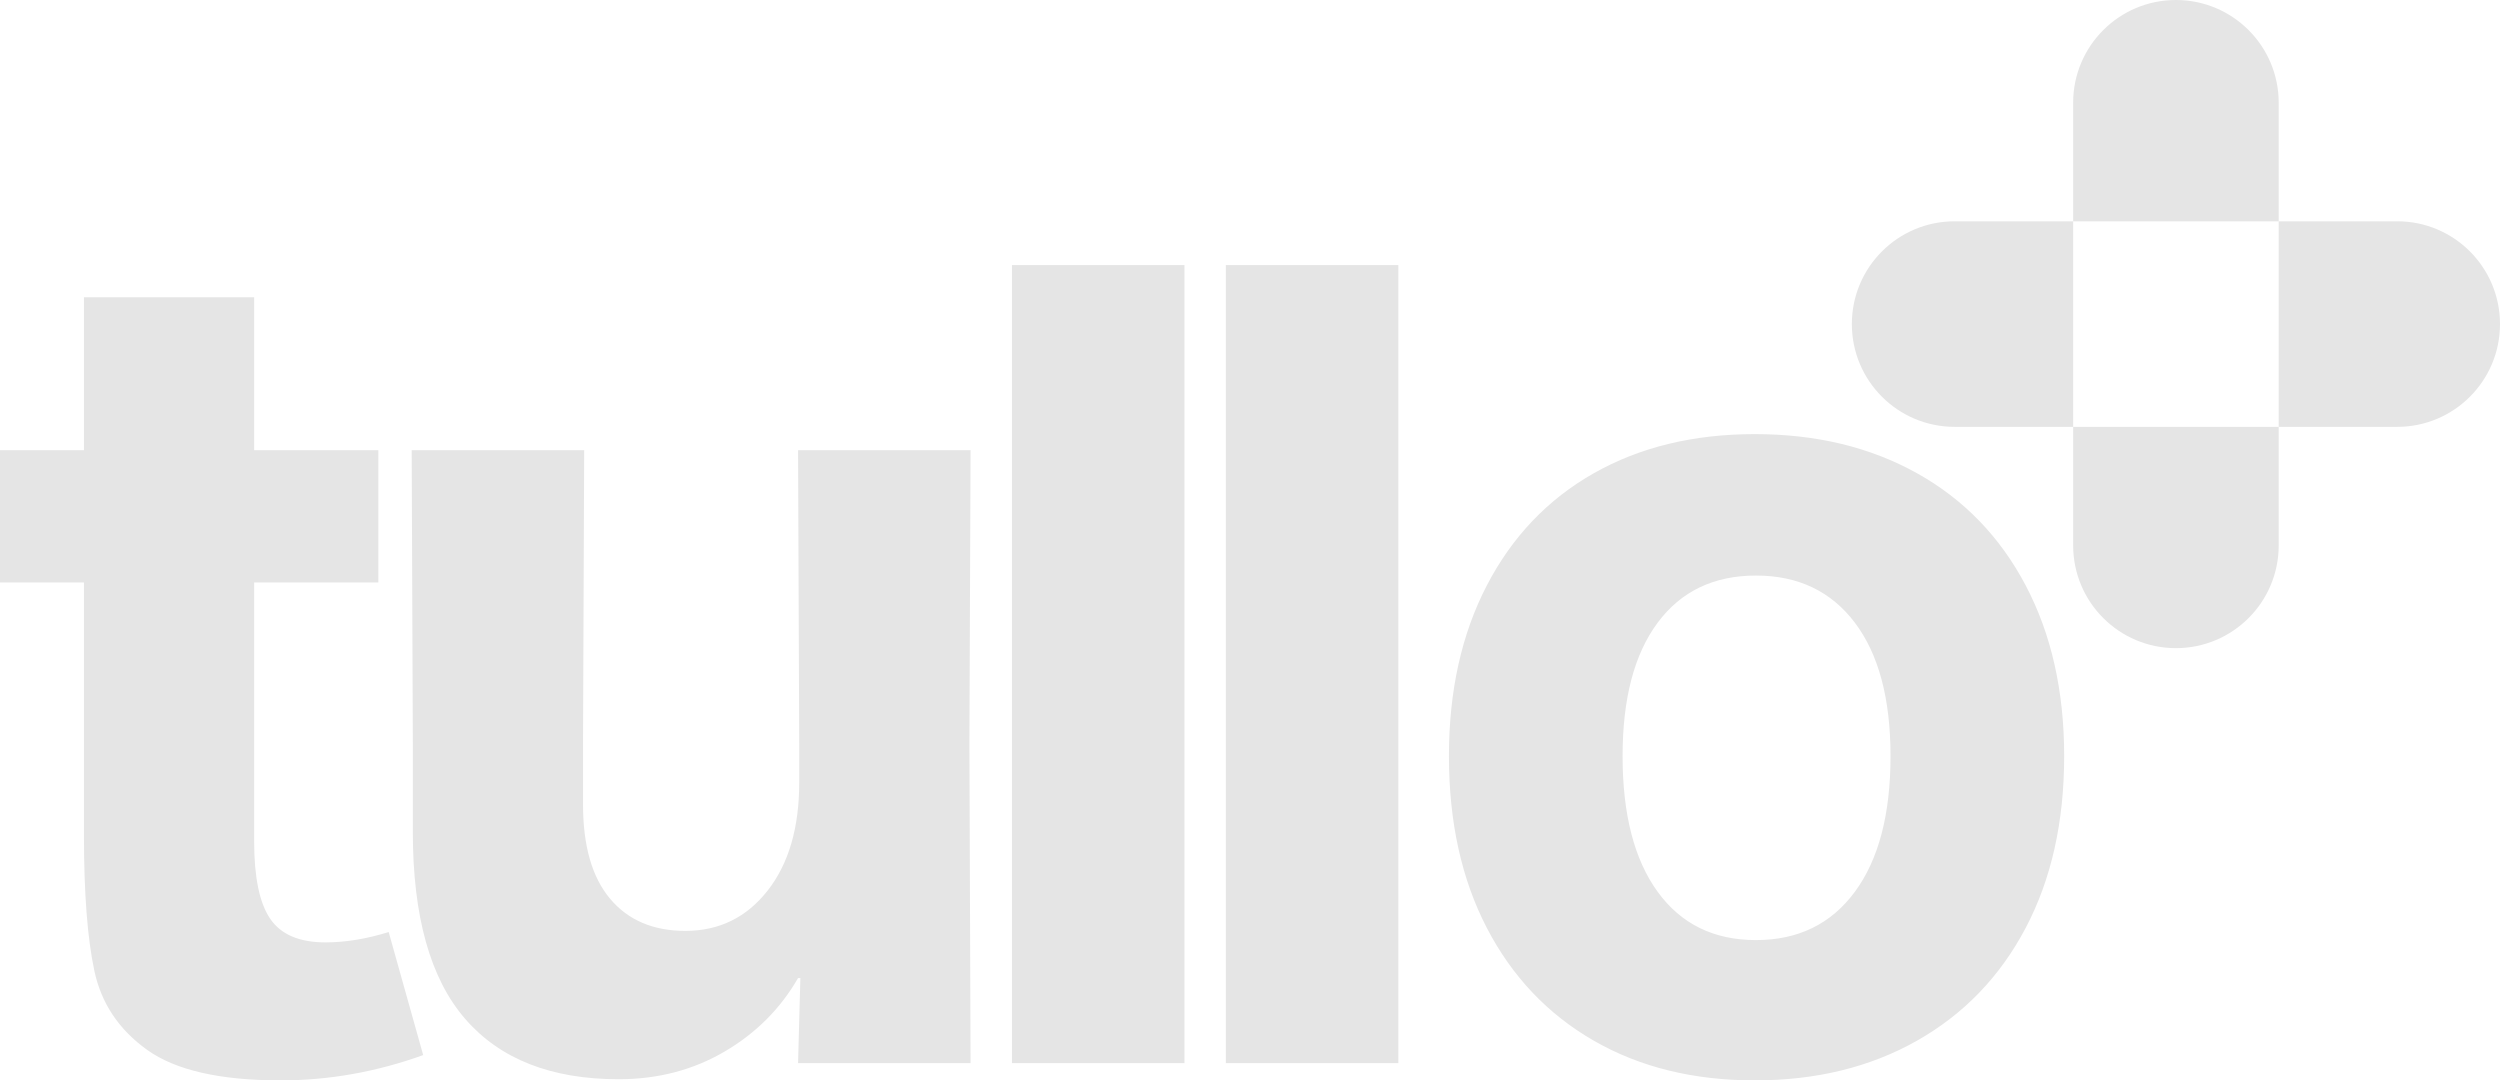 <?xml version="1.0" encoding="UTF-8"?> <svg xmlns="http://www.w3.org/2000/svg" xmlns:xlink="http://www.w3.org/1999/xlink" viewBox="0 0 2039.2 881.249" width="2039.203" height="881.249" fill="none"><path id="Vector 3" d="M1955.37 348.172L1858.69 348.172L1858.69 444.851C1858.69 491.15 1821.16 528.682 1774.86 528.682C1728.56 528.682 1691.03 491.15 1691.03 444.851L1691.03 348.172L1858.69 348.172L1858.69 180.51L1691.03 180.51L1691.03 83.831C1691.03 37.533 1728.56 0 1774.86 0C1821.16 0 1858.69 37.533 1858.69 83.831L1858.69 180.51L1955.37 180.51C2001.67 180.51 2039.2 218.043 2039.2 264.341C2039.2 310.64 2001.67 348.172 1955.37 348.172ZM1594.35 348.172C1548.06 348.172 1510.52 310.64 1510.52 264.341C1510.52 218.043 1548.06 180.51 1594.35 180.51L1691.03 180.51L1691.03 348.172L1594.35 348.172ZM1563.63 385.988C1601.77 407.255 1631.32 437.74 1652.27 477.444C1673.22 517.162 1683.7 563.592 1683.7 616.736C1683.7 670.524 1673.22 717.261 1652.27 756.964C1631.32 796.684 1601.77 827.314 1563.63 848.888C1525.48 870.462 1481.4 881.249 1431.38 881.249C1381.34 881.249 1337.58 870.462 1300.06 848.888C1262.54 827.314 1233.46 796.684 1212.82 756.964C1192.19 717.261 1181.87 670.524 1181.87 616.736C1181.87 563.592 1192.19 517.162 1212.82 477.444C1233.46 437.74 1262.54 407.255 1300.06 385.988C1337.58 364.738 1381.34 354.099 1431.38 354.099C1481.4 354.099 1525.48 364.738 1563.63 385.988ZM1512.98 507.928C1493.59 482.295 1466.7 469.47 1432.31 469.47C1397.92 469.47 1371.18 482.295 1352.11 507.928C1333.03 533.577 1323.51 569.836 1323.51 616.736C1323.51 664.264 1333.03 701.154 1352.11 727.42C1371.18 753.682 1397.92 766.814 1432.31 766.814C1466.7 766.814 1493.59 753.682 1512.98 727.42C1532.36 701.154 1542.06 664.264 1542.06 616.736C1542.06 569.836 1532.36 533.577 1512.98 507.928ZM999.899 216.212L1140.6 216.212L1140.6 867.18L999.899 867.18L999.899 216.212ZM825.433 216.212L966.132 216.212L966.132 867.18L825.433 867.18L825.433 216.212ZM650.966 867.18L652.842 797.768L650.966 797.768C636.574 822.785 616.568 842.791 590.935 857.8C565.286 872.807 536.531 880.31 504.639 880.31C449.606 880.31 407.864 863.896 379.417 831.066C350.955 798.237 336.739 747.438 336.739 678.642L336.739 606.417L335.8 367.229L476.5 367.229L475.561 606.417L475.561 656.13C475.561 689.899 482.905 715.547 497.605 733.047C512.289 750.56 532.779 759.311 559.043 759.311C586.552 759.311 608.903 748.378 626.109 726.48C643.301 704.599 651.904 675.213 651.904 638.309L651.904 606.417L650.966 367.229L791.665 367.229L790.727 606.417L791.665 867.18L650.966 867.18ZM220.427 749.462C229.178 762.287 244.186 768.691 265.452 768.691C281.705 768.691 298.897 765.876 317.041 760.249L345.181 860.613C307.03 874.361 268.265 881.249 228.869 881.249C179.464 881.249 143.19 872.953 120.063 856.393C96.921 839.83 82.543 818.258 76.915 791.67C71.287 765.099 68.473 728.356 68.473 681.457L68.473 475.098L0 475.098L0 367.229L68.473 367.229L68.473 242.476L207.296 242.476L207.296 367.229L308.599 367.229L308.599 475.098L207.296 475.098L207.296 686.147C207.296 715.547 211.663 736.652 220.427 749.462Z" opacity="0.102" fill="rgb(0,0,0)" fill-rule="evenodd"></path><path id="Vector 3" d="M1691.03 180.51L1691.03 83.831C1691.03 37.533 1728.56 0 1774.86 0C1821.16 0 1858.69 37.533 1858.69 83.831L1858.69 180.51L1955.37 180.51C2001.67 180.51 2039.2 218.043 2039.2 264.341C2039.2 310.64 2001.67 348.172 1955.37 348.172L1858.69 348.172L1858.69 444.851C1858.69 491.15 1821.16 528.682 1774.86 528.682C1728.56 528.682 1691.03 491.15 1691.03 444.851L1691.03 348.172L1691.03 180.51M1691.03 348.172L1858.69 348.172L1858.69 180.51L1691.03 180.51L1594.35 180.51C1548.06 180.51 1510.52 218.043 1510.52 264.341C1510.52 310.64 1548.06 348.172 1594.35 348.172L1691.03 348.172M1652.27 477.444C1673.22 517.162 1683.7 563.592 1683.7 616.736C1683.7 670.524 1673.22 717.261 1652.27 756.964C1631.32 796.684 1601.77 827.314 1563.63 848.888C1525.48 870.462 1481.4 881.249 1431.38 881.249C1381.34 881.249 1337.58 870.462 1300.06 848.888C1262.54 827.314 1233.46 796.684 1212.82 756.964C1192.19 717.261 1181.87 670.524 1181.87 616.736C1181.87 563.592 1192.19 517.162 1212.82 477.444C1233.46 437.74 1262.54 407.255 1300.06 385.988C1337.58 364.738 1381.34 354.099 1431.38 354.099C1481.4 354.099 1525.48 364.738 1563.63 385.988C1601.77 407.255 1631.32 437.74 1652.27 477.444ZM1432.31 469.47C1397.92 469.47 1371.18 482.295 1352.11 507.928C1333.03 533.577 1323.51 569.836 1323.51 616.736C1323.51 664.264 1333.03 701.154 1352.11 727.42C1371.18 753.682 1397.92 766.814 1432.31 766.814C1466.7 766.814 1493.59 753.682 1512.98 727.42C1532.36 701.154 1542.06 664.264 1542.06 616.736C1542.06 569.836 1532.36 533.577 1512.98 507.928C1493.59 482.295 1466.7 469.47 1432.31 469.47ZM1140.6 216.212L1140.6 867.18L999.899 867.18L999.899 216.212L1140.6 216.212ZM966.132 216.212L966.132 867.18L825.433 867.18L825.433 216.212L966.132 216.212ZM652.842 797.768L650.966 797.768C636.574 822.785 616.568 842.791 590.935 857.8C565.286 872.807 536.531 880.31 504.639 880.31C449.606 880.31 407.864 863.896 379.417 831.066C350.955 798.237 336.739 747.438 336.739 678.642L336.739 606.417L335.8 367.229L476.5 367.229L475.561 606.417L475.561 656.13C475.561 689.899 482.905 715.547 497.605 733.047C512.289 750.56 532.779 759.311 559.043 759.311C586.552 759.311 608.903 748.378 626.109 726.48C643.301 704.599 651.904 675.213 651.904 638.309L651.904 606.417L650.966 367.229L791.665 367.229L790.727 606.417L791.665 867.18L650.966 867.18L652.842 797.768ZM265.452 768.691C281.705 768.691 298.897 765.876 317.041 760.249L345.181 860.613C307.03 874.361 268.265 881.249 228.869 881.249C179.464 881.249 143.19 872.953 120.063 856.393C96.921 839.83 82.543 818.258 76.915 791.67C71.287 765.099 68.473 728.356 68.473 681.457L68.473 475.098L0 475.098L0 367.229L68.473 367.229L68.473 242.476L207.296 242.476L207.296 367.229L308.599 367.229L308.599 475.098L207.296 475.098L207.296 686.147C207.296 715.547 211.663 736.652 220.427 749.462C229.178 762.287 244.186 768.691 265.452 768.691Z" opacity="0.102" fill-rule="evenodd" stroke="rgb(18,18,18)" stroke-width="0"></path></svg> 